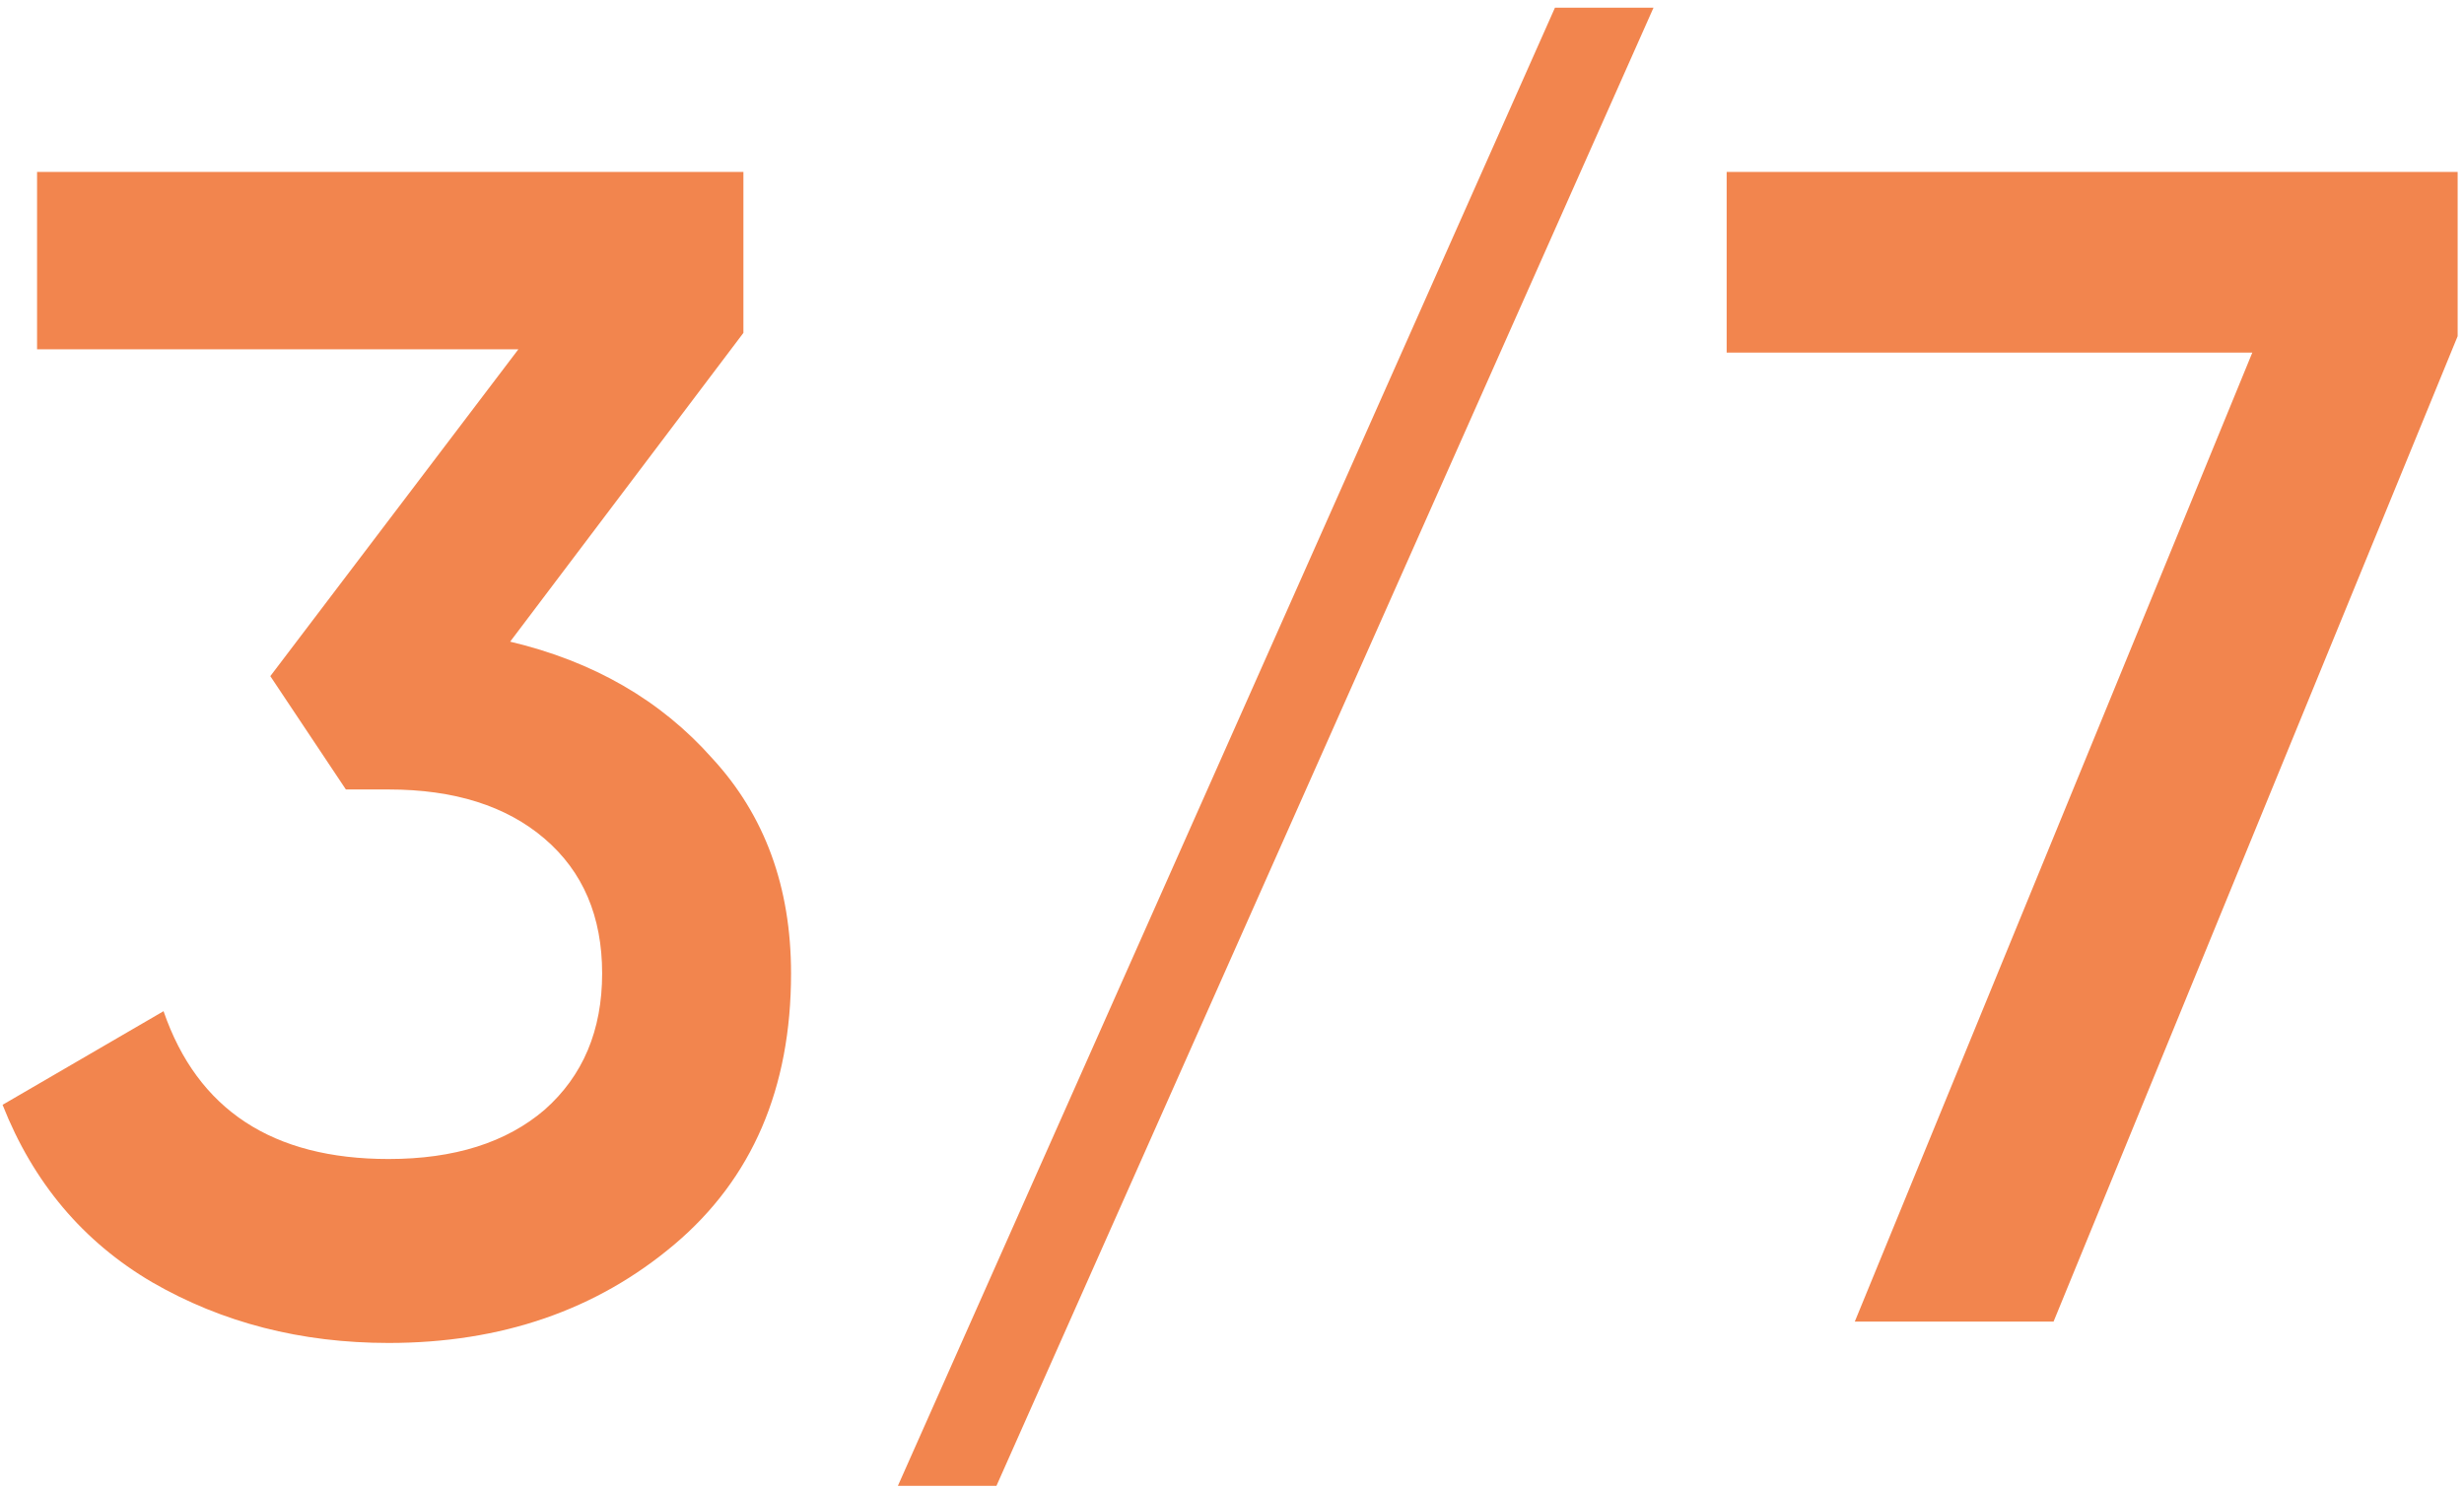 <?xml version="1.0" encoding="UTF-8"?> <svg xmlns="http://www.w3.org/2000/svg" width="192" height="116" viewBox="0 0 192 116" fill="none"> <path d="M39.752 50.008C46.237 51.544 51.485 54.573 55.496 59.096C59.592 63.533 61.64 69.123 61.64 75.864C61.64 84.824 58.611 91.864 52.552 96.984C46.493 102.104 39.069 104.664 30.28 104.664C23.453 104.664 17.309 103.085 11.848 99.928C6.472 96.771 2.589 92.163 0.2 86.104L12.744 78.808C15.389 86.488 21.235 90.328 30.28 90.328C35.4 90.328 39.453 89.048 42.44 86.488C45.427 83.843 46.92 80.301 46.92 75.864C46.92 71.427 45.427 67.928 42.44 65.368C39.453 62.808 35.4 61.528 30.28 61.528H26.952L21.064 52.696L40.392 27.224H2.888V13.4H57.928V25.944L39.752 50.008ZM77.645 115.8L128.845 0.6H121.165L69.965 115.8H77.645ZM134.545 13.4H191.505V26.2L160.017 103H144.529L175.505 27.48H134.545V13.4Z" fill="#F2854E"></path> </svg> 